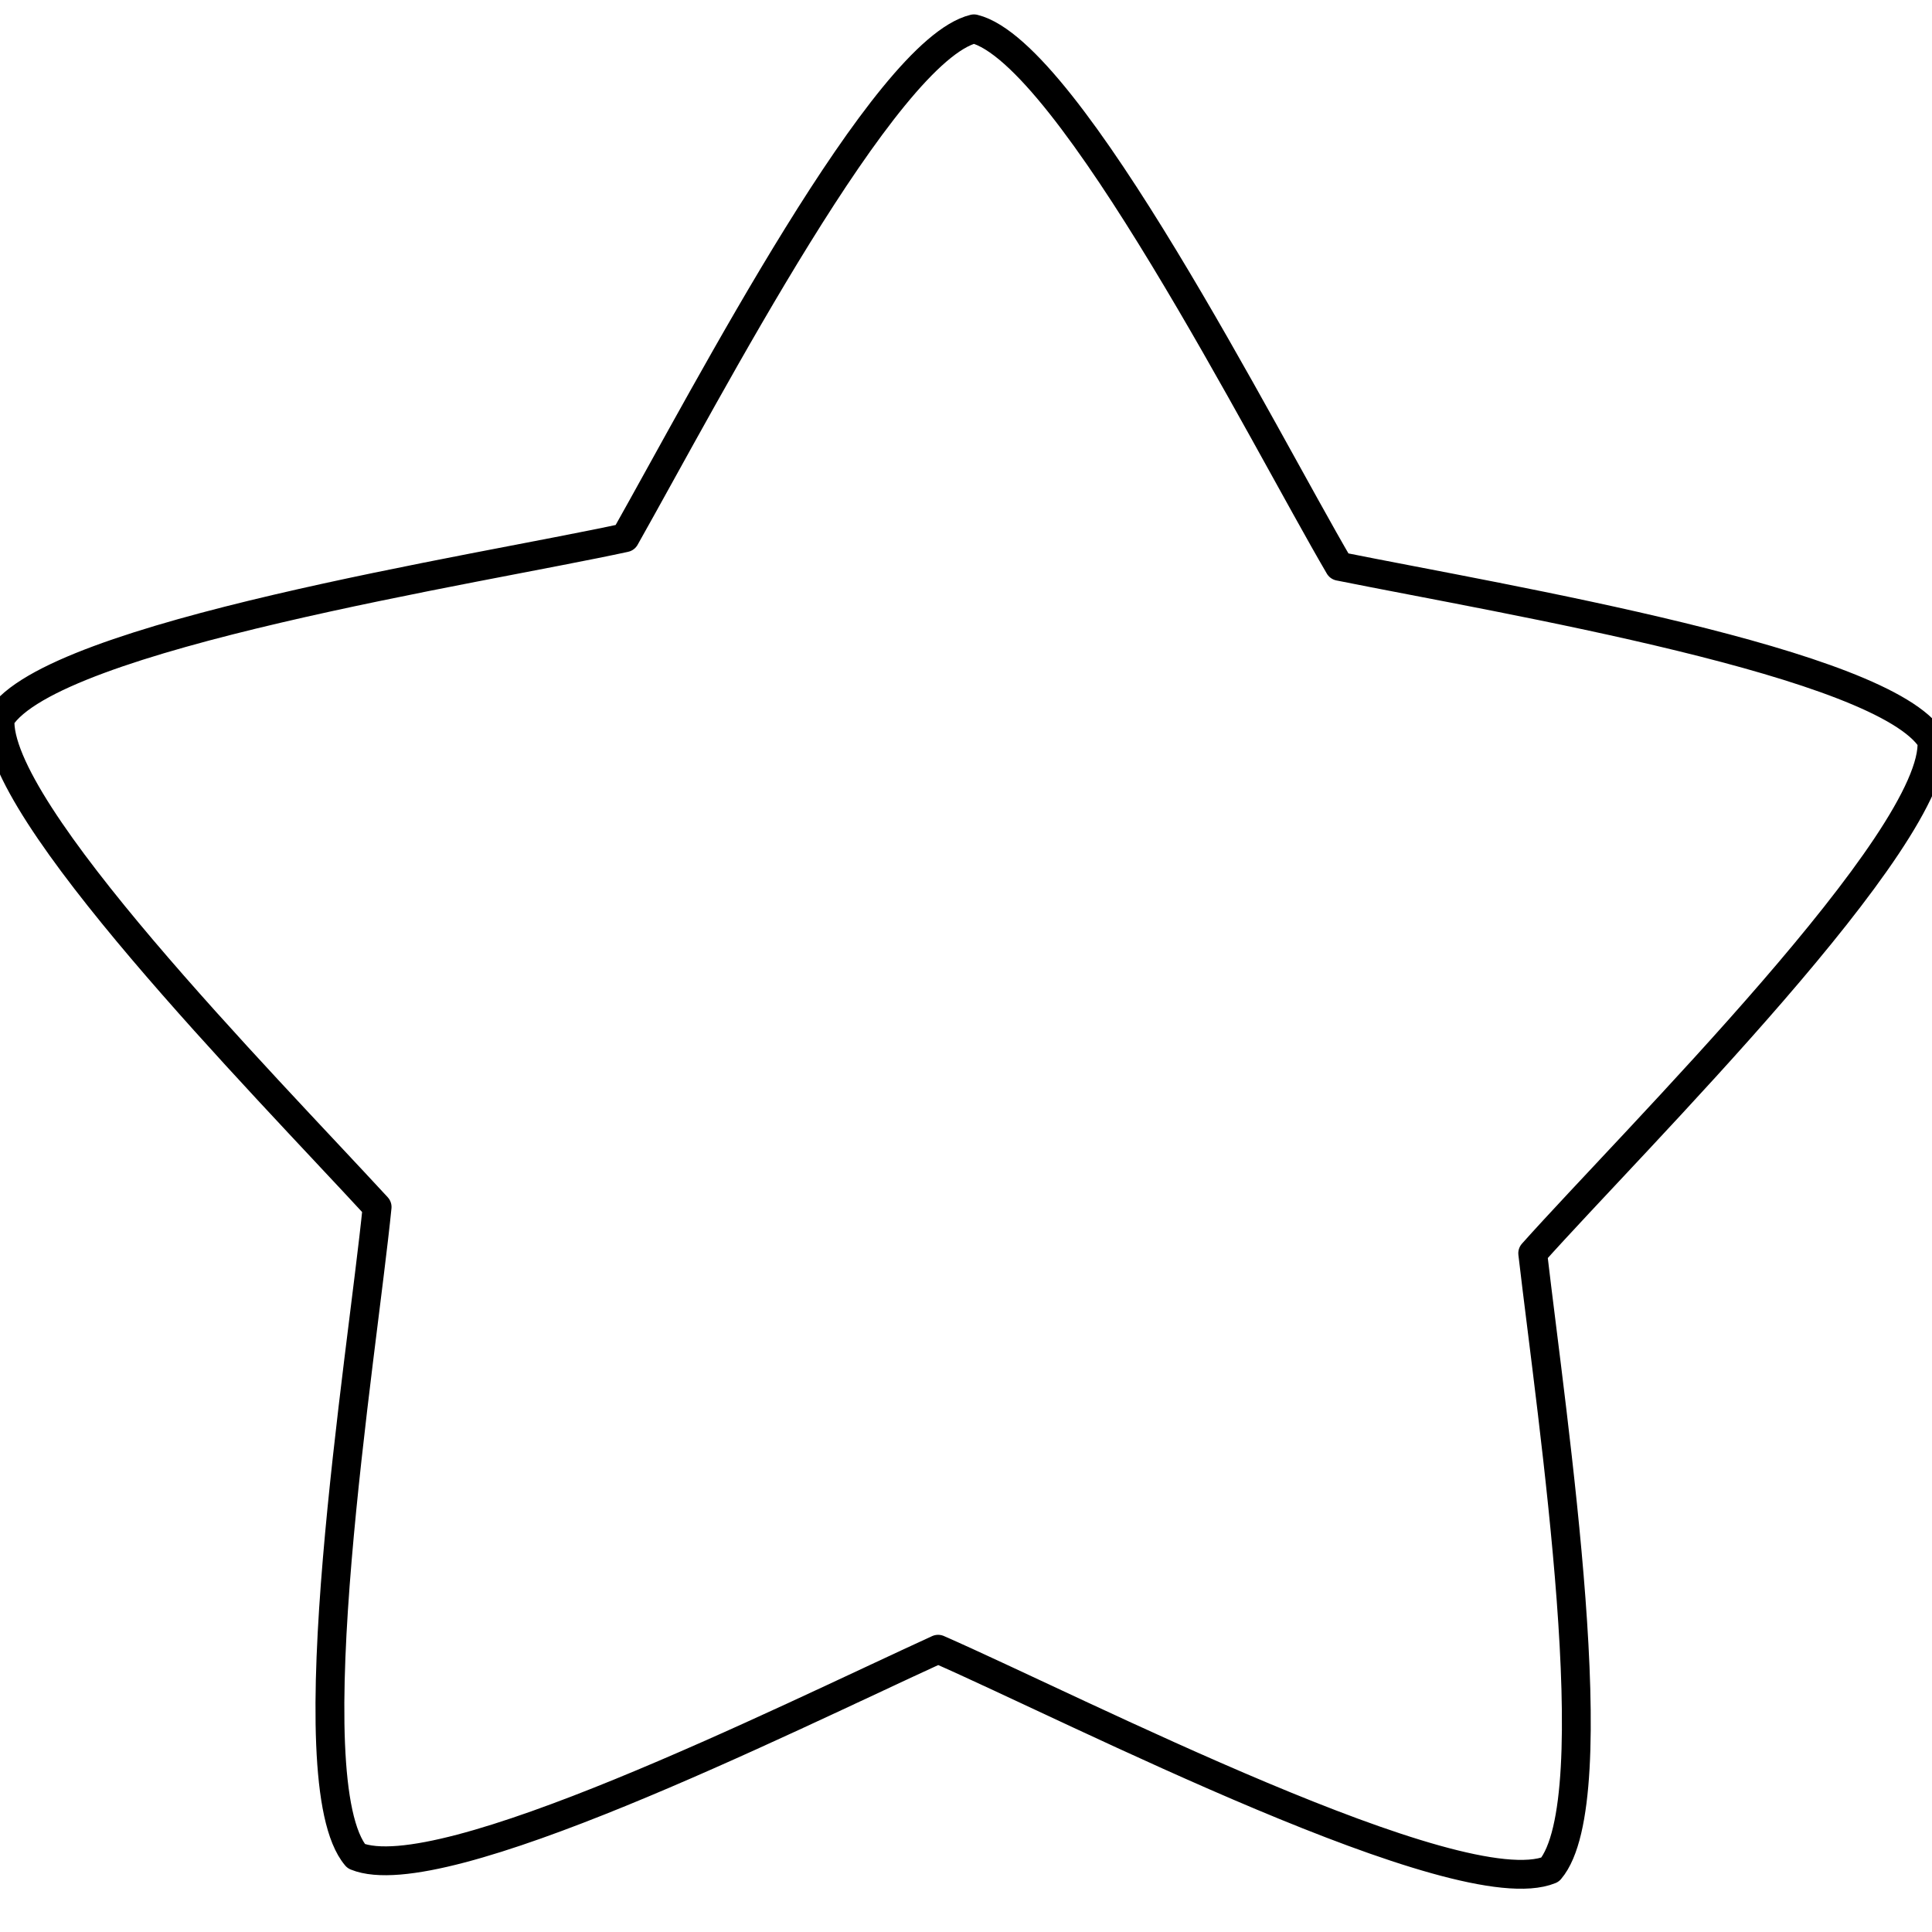 <svg width="67" height="67" viewBox="0 0 67 67" fill="none" xmlns="http://www.w3.org/2000/svg">
<g clip-path="url(#clip0_595_868)">
<path d="M66.996 25.675C65.321 22.972 52.3 20.816 46.444 19.639C43.812 15.141 37.084 1.808 33.776 1C30.684 1.756 24.605 13.452 21.676 18.648C16.577 19.757 1.797 22.025 0.004 24.915C-0.231 28.084 9.034 37.47 13.078 41.858C12.559 47.041 10.153 61.776 12.352 64.371C15.297 65.574 27.102 59.679 32.533 57.194C37.312 59.288 50.604 66.126 53.755 64.84C55.811 62.414 53.842 49.385 53.153 43.462C56.624 39.573 67.246 29.066 66.996 25.675Z" stroke="black" stroke-linecap="round" stroke-linejoin="round"/>
</g>
<defs>
<clipPath id="clip0_595_868">
<rect width="67" height="67" fill="white"/>
</clipPath>
</defs>
</svg>
